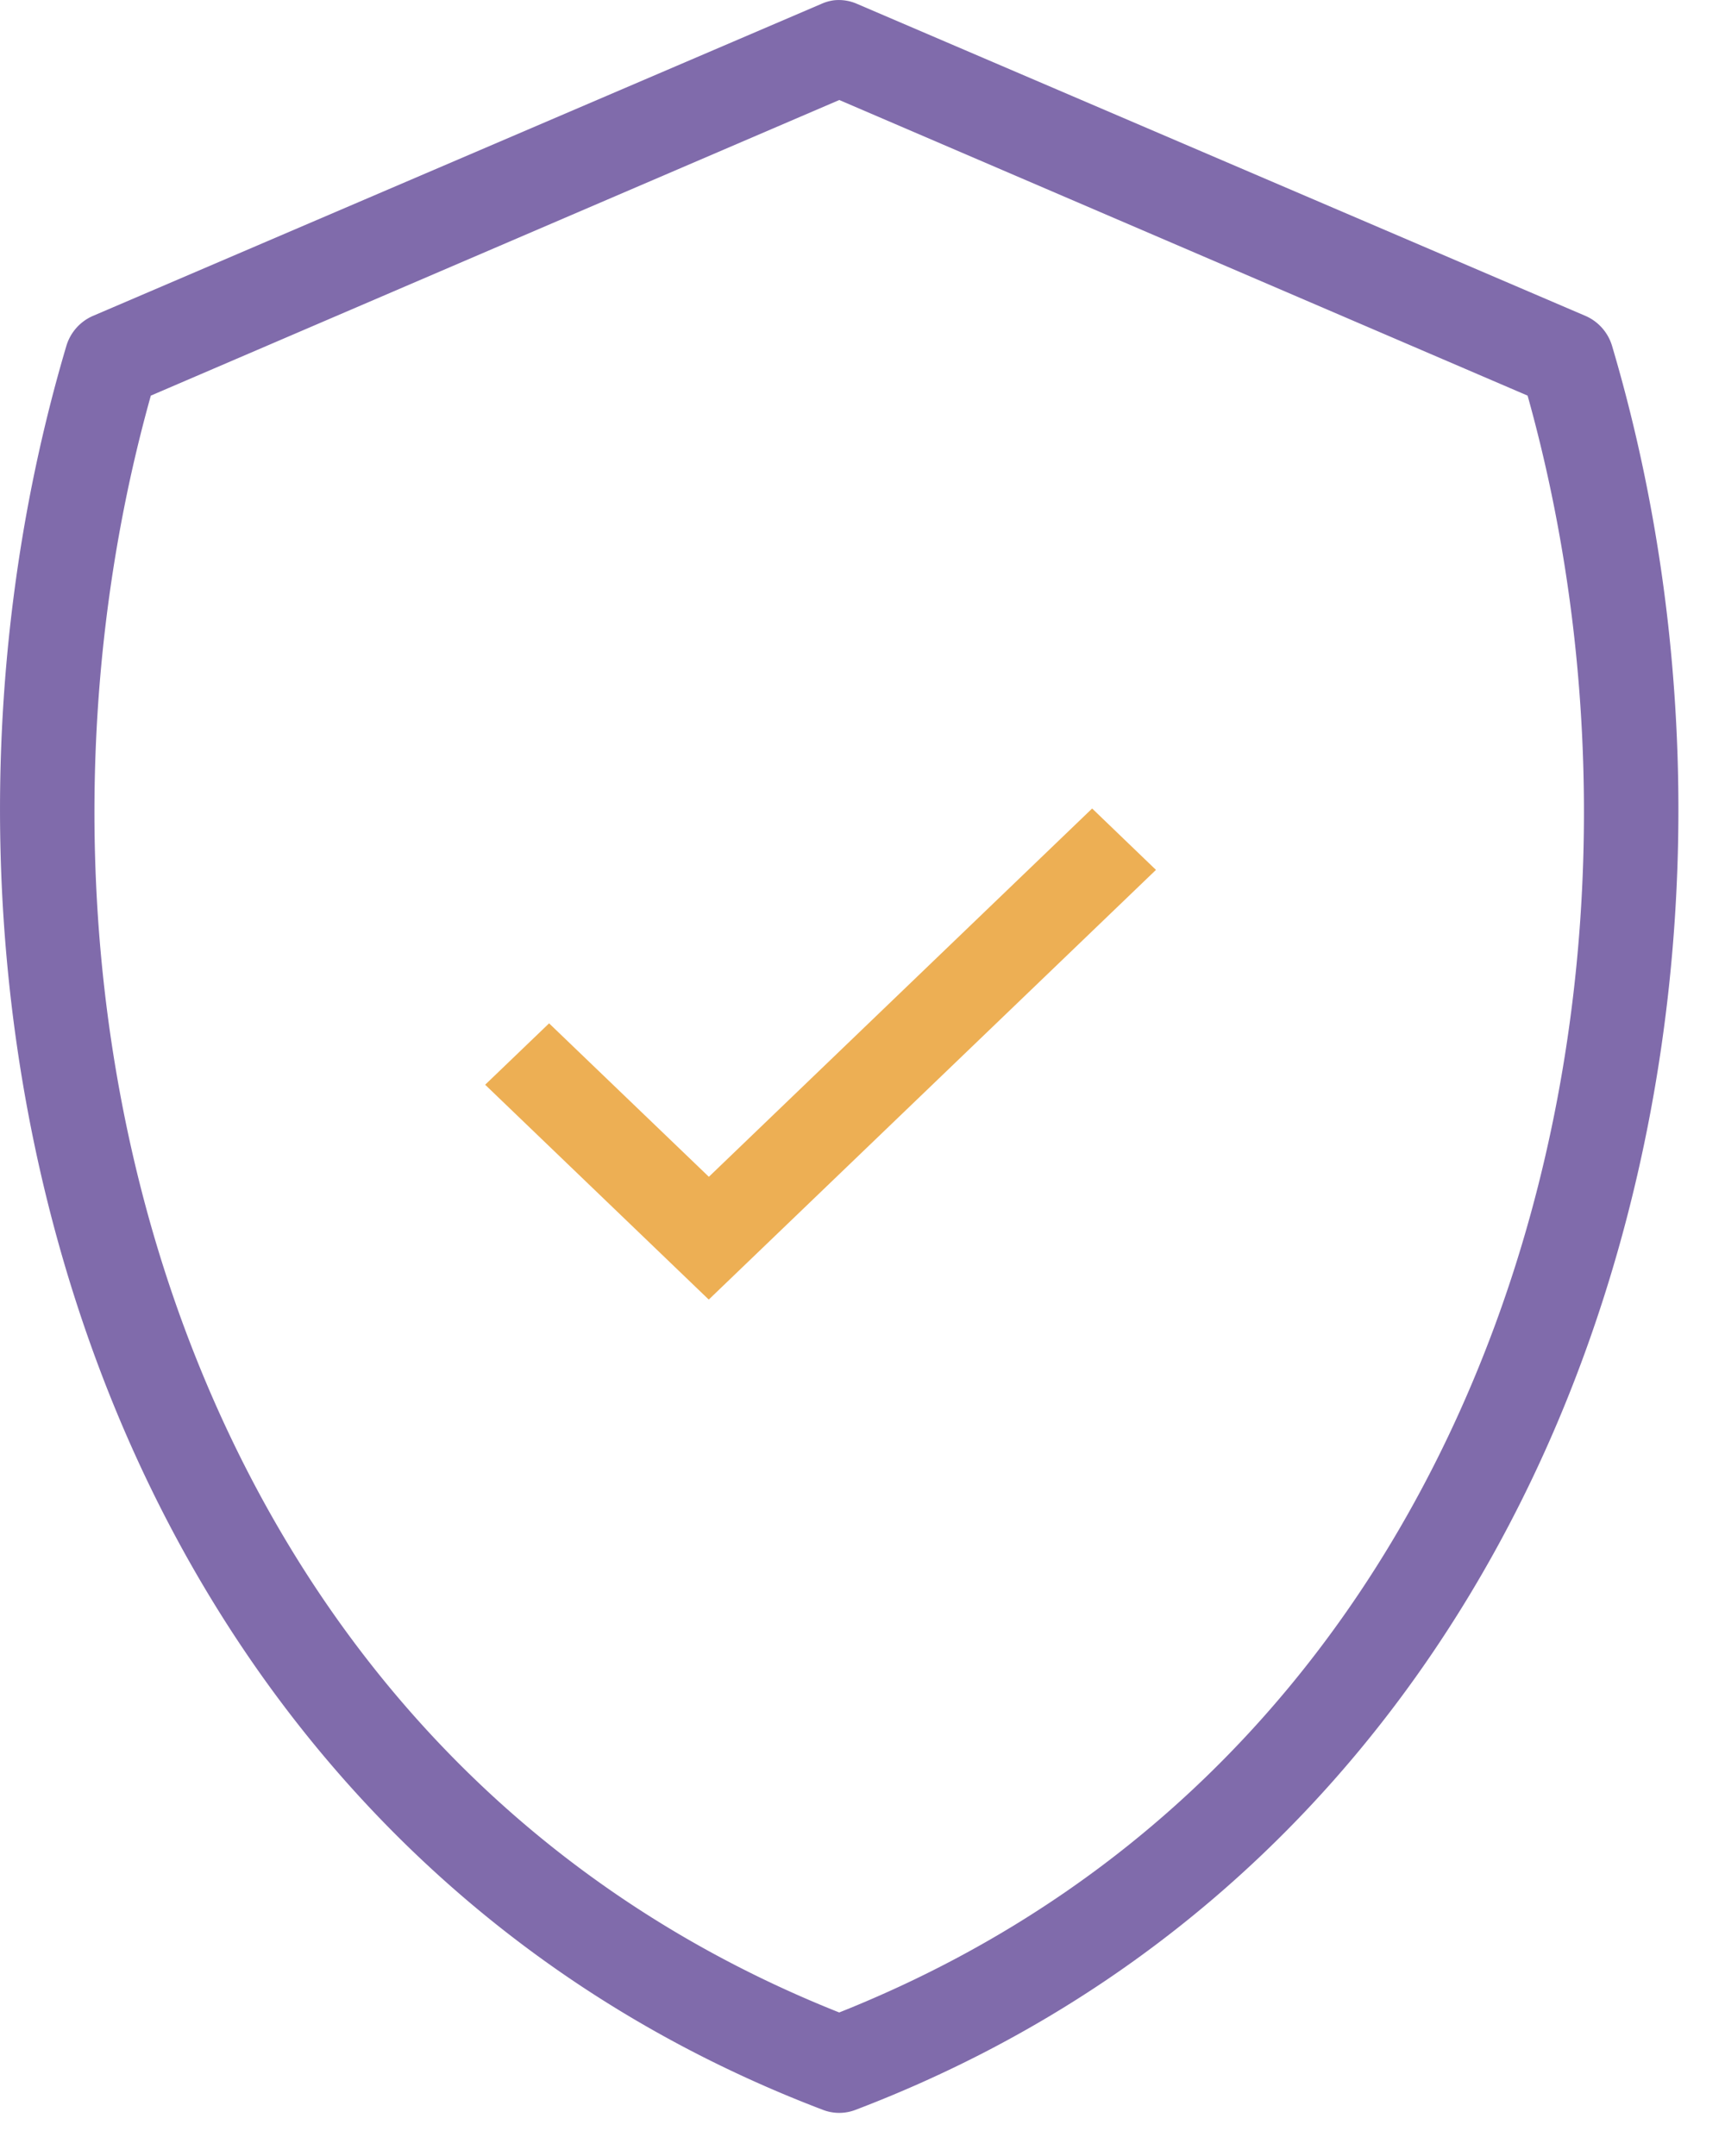 <svg xmlns="http://www.w3.org/2000/svg" width="32" height="40" viewBox="0 0 32 40">
    <g fill="none" fill-rule="evenodd">
        <path fill="#806BAB" fill-rule="nonzero" d="M15.473.005a.846.846 0 0 0-.243.07L1.717 5.864a.882.882 0 0 0-.487.557c-1.768 5.968-1.673 12.806.568 18.847 2.24 6.04 6.67 11.289 13.473 13.878a.841.841 0 0 0 .594 0c6.802-2.589 11.232-7.838 13.473-13.878 2.241-6.04 2.336-12.88.568-18.847a.882.882 0 0 0-.487-.557L15.906.075a.842.842 0 0 0-.433-.07zm.095 1.85l12.77 5.485c1.537 5.494 1.42 11.784-.621 17.289-2.056 5.541-6.006 10.264-12.149 12.708C9.424 34.893 5.475 30.17 3.419 24.63 1.377 19.124 1.261 12.834 2.798 7.34l12.77-5.484z"/>
        <path fill="#EDAF54" d="M9 20.125l4.148 3.986 8.296-7.972L20.26 15l-7.11 6.833-2.964-2.847z"/>
    </g>
</svg>